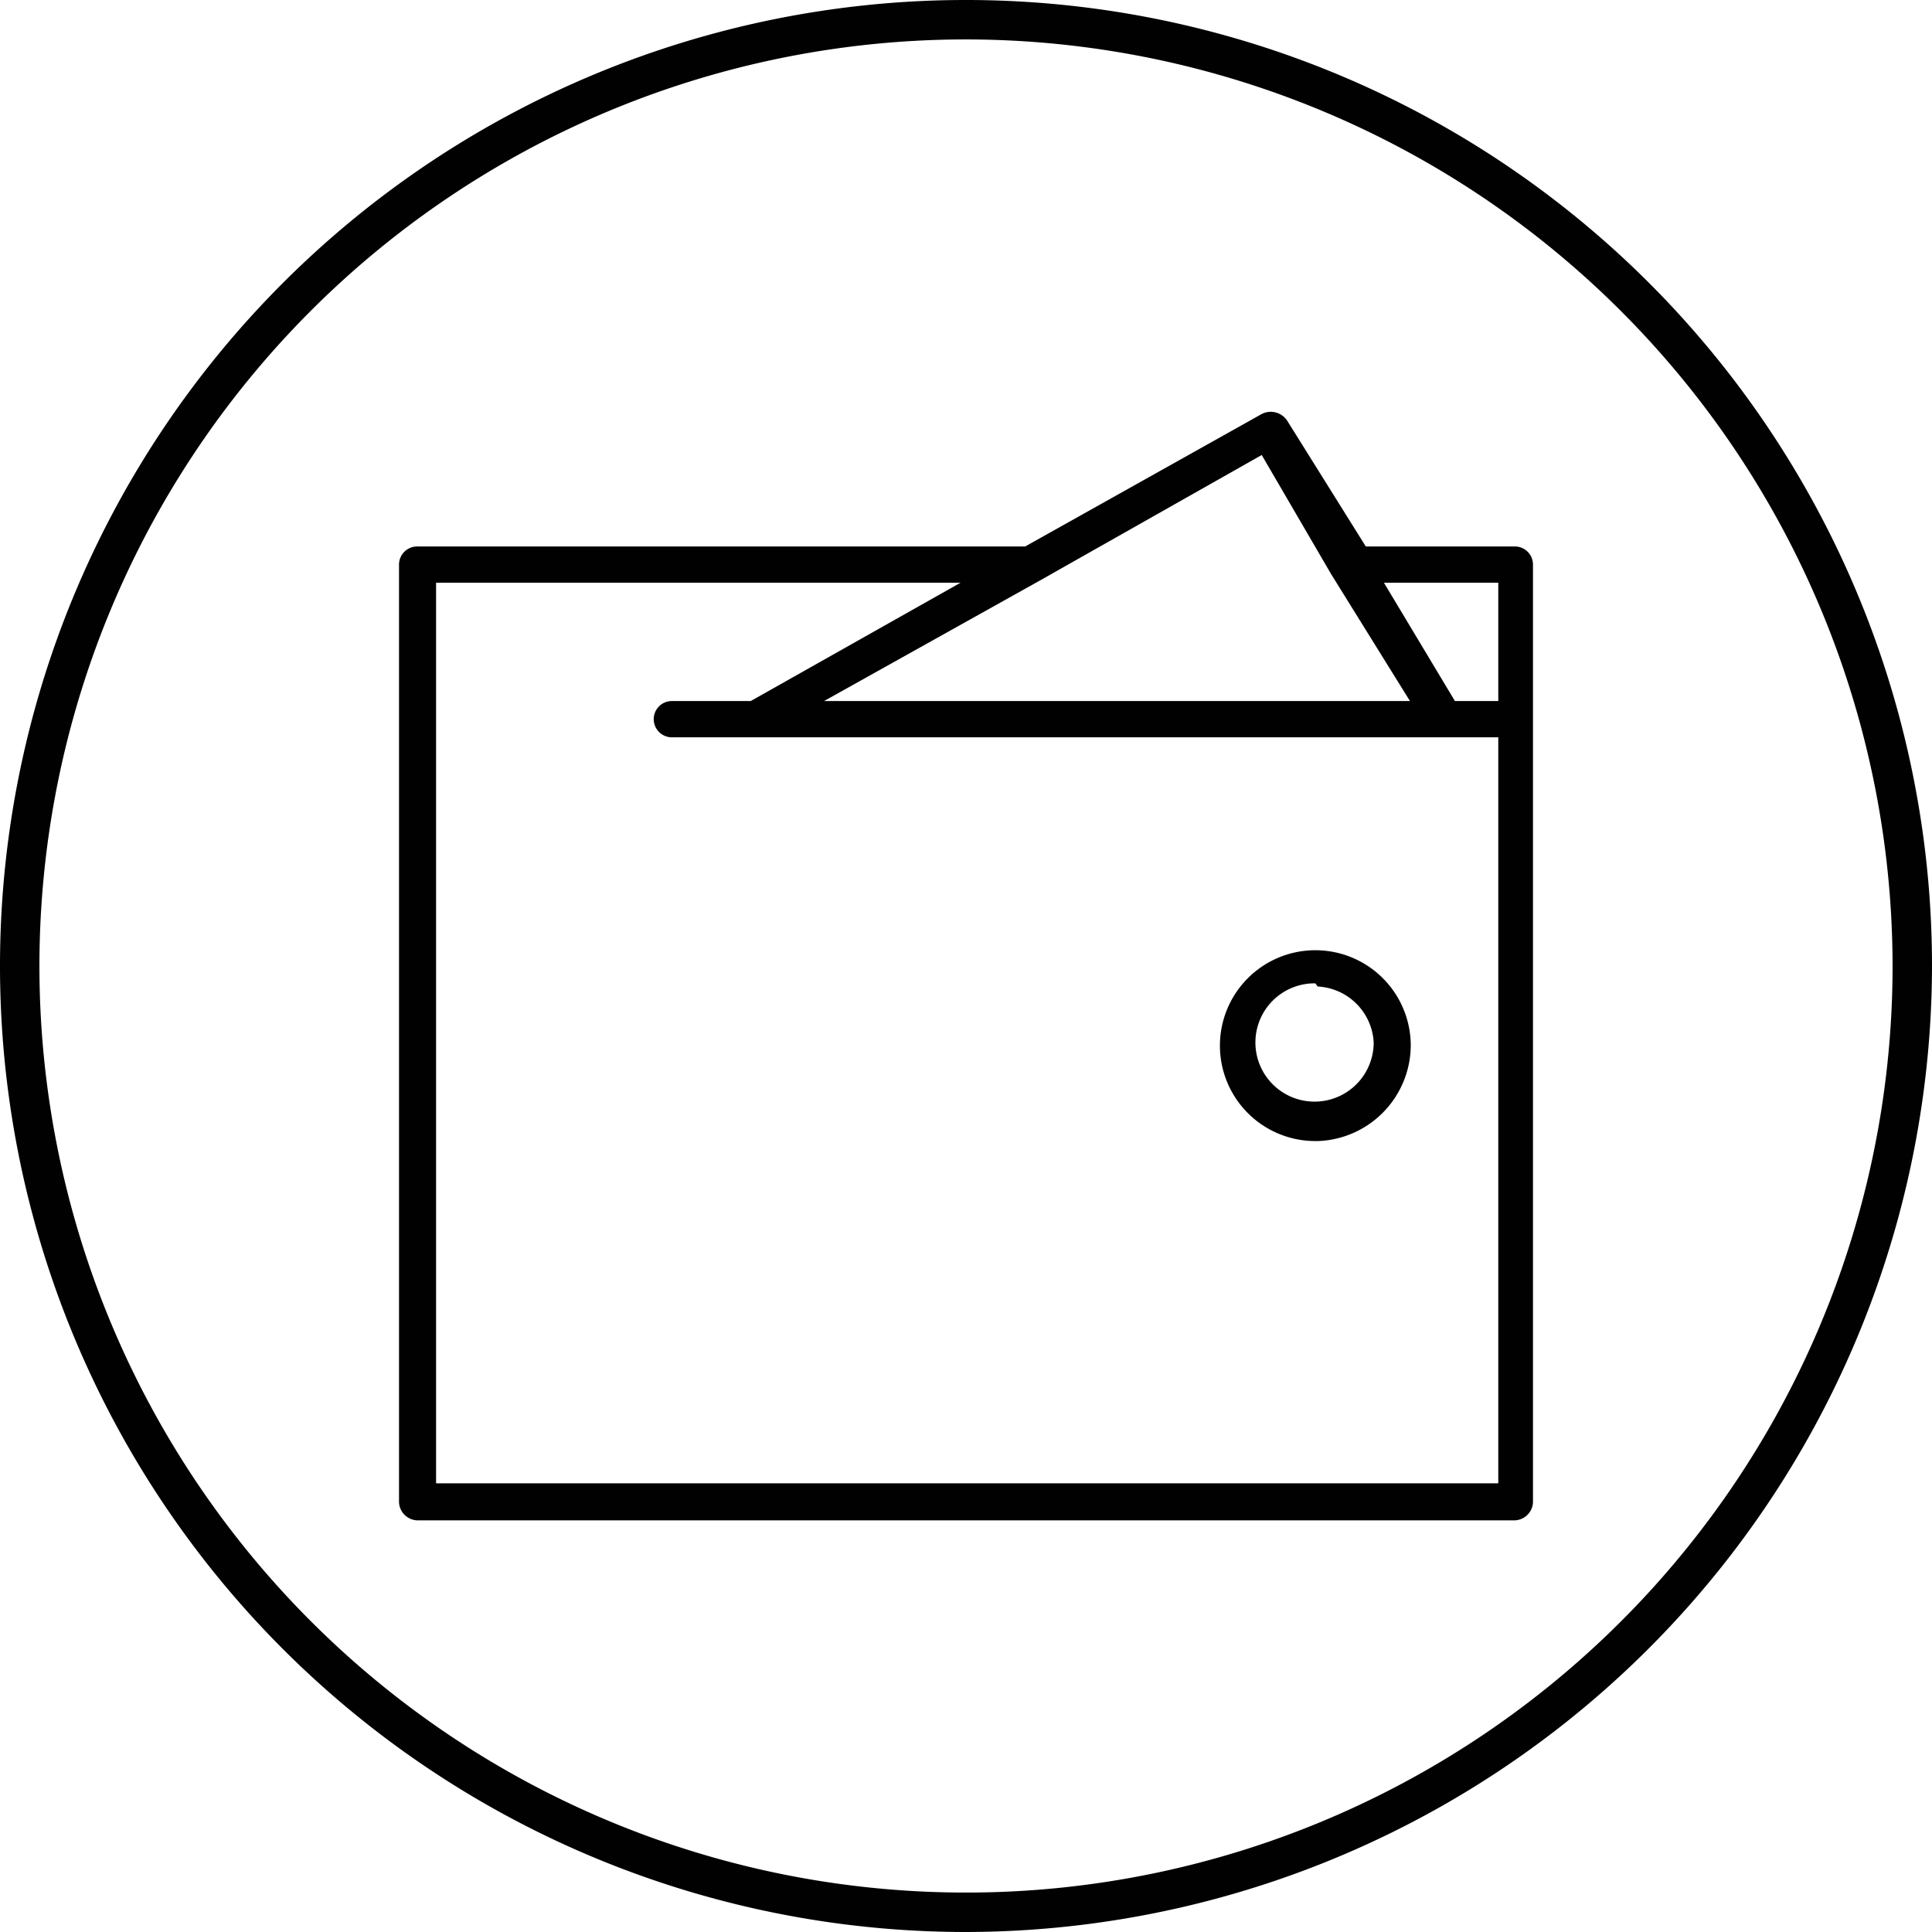 <svg id="Ebene_1" data-name="Ebene 1" xmlns="http://www.w3.org/2000/svg" viewBox="0 0 24.5 24.5"><defs><style>.cls-1{fill:#010101;}</style></defs><title>icons</title><path class="cls-1" d="M12.25,24.5A12.25,12.25,0,1,1,24.5,12.25,12.27,12.27,0,0,1,12.25,24.5Zm0-24A11.75,11.75,0,1,0,24,12.25,11.76,11.76,0,0,0,12.25.5Z"/><path class="cls-1" d="M19.2,19.28H5.3a.24.24,0,0,1-.24-.23V7.16a.23.23,0,0,1,.24-.23H13l3-1.68a.25.25,0,0,1,.32.08l1,1.6H19.2a.23.23,0,0,1,.24.23V19.05A.24.24,0,0,1,19.2,19.28ZM5.53,18.81H19V9.35H8.52a.23.23,0,0,1,0-.46h1l2.66-1.5H5.53ZM18.45,8.89H19V7.39H17.55Zm-8,0h7.43l-1-1.61h0L16,5.77,13.19,7.36h0Zm6.23,5.58a1.21,1.21,0,1,1,1.21-1.21A1.22,1.22,0,0,1,16.71,14.47Zm0-2a.75.75,0,1,0,.74.75A.75.75,0,0,0,16.71,12.51Z"/></svg>